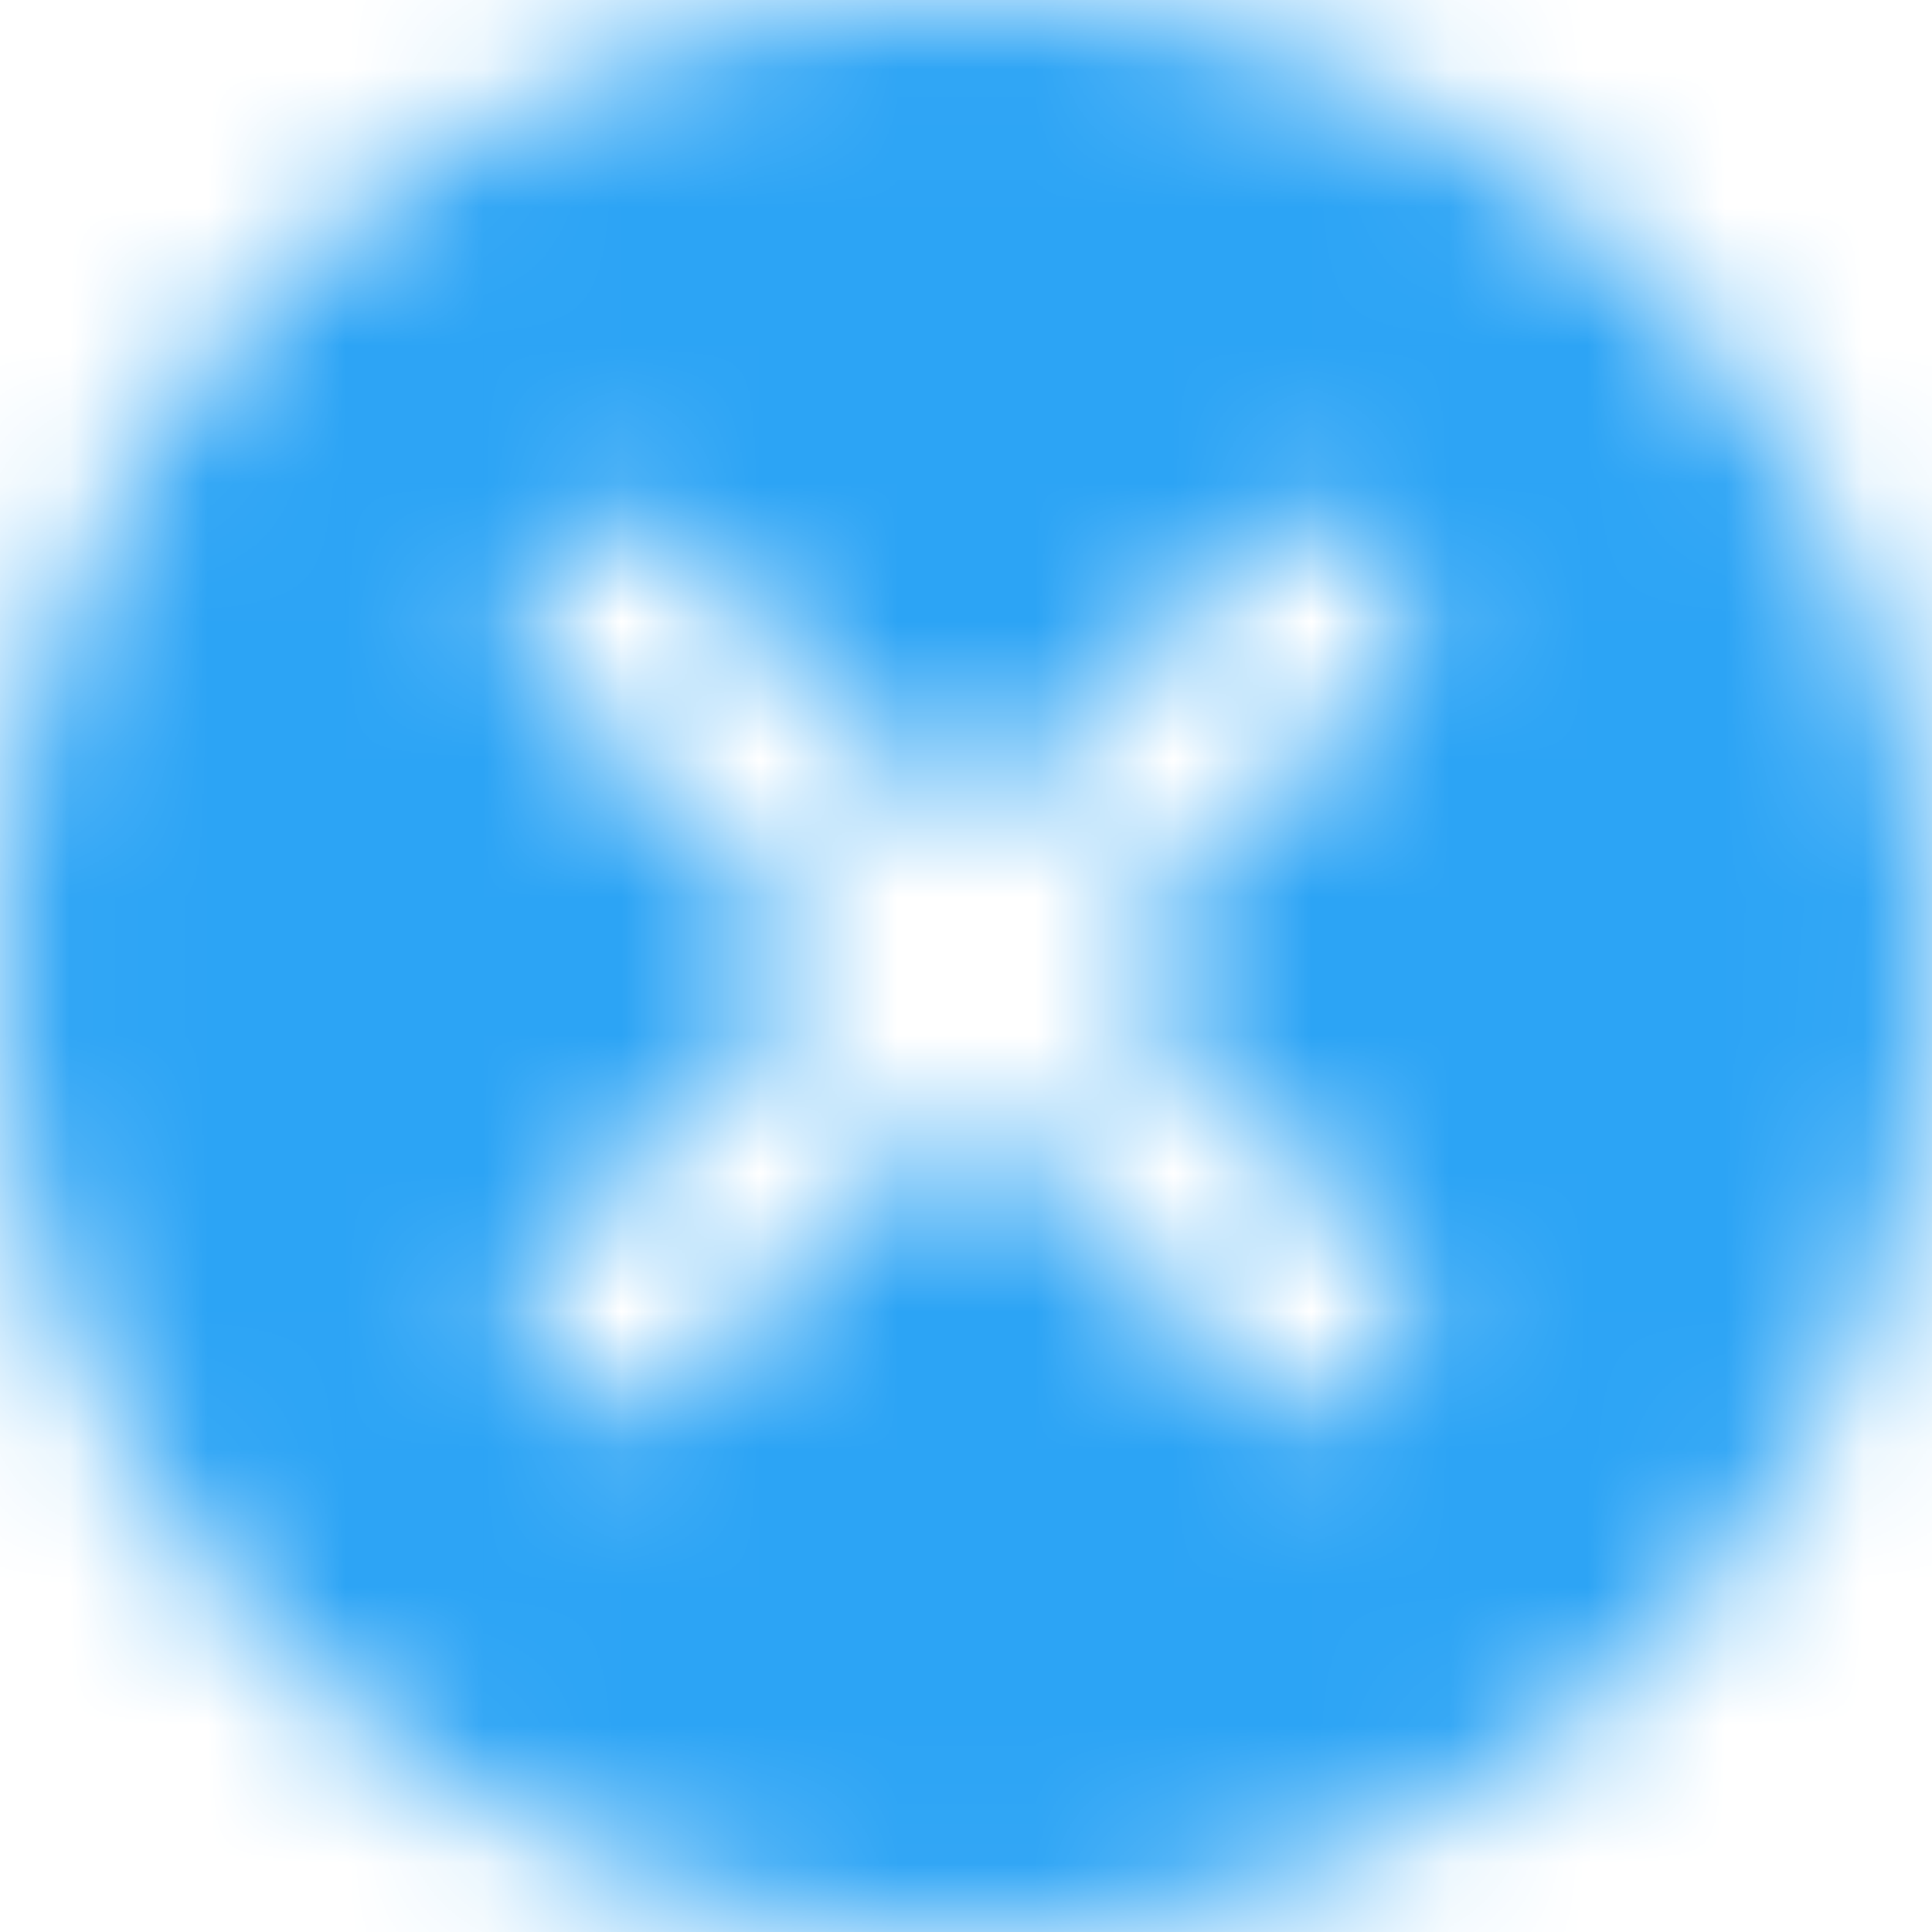 <svg xmlns="http://www.w3.org/2000/svg" xmlns:xlink="http://www.w3.org/1999/xlink" width="14" height="14" viewBox="0 0 14 14">
    <defs>
        <path id="prefix__a" d="M7 0C3.129 0 0 3.129 0 7s3.129 7 7 7 7-3.129 7-7-3.129-7-7-7zm3.01 10.01a.697.697 0 01-.987 0L7 7.987 4.977 10.01a.697.697 0 11-.987-.987L6.013 7 3.99 4.977a.697.697 0 11.987-.987L7 6.013 9.023 3.99a.697.697 0 11.987.987L7.987 7l2.023 2.023a.71.71 0 010 .987z"/>
    </defs>
    <g fill="none" fill-rule="evenodd">
        <mask id="prefix__b" fill="#fff">
            <use xlink:href="#prefix__a"/>
        </mask>
        <g fill="#2CA4F5" mask="url(#prefix__b)">
            <path d="M0 0H16.8V16.8H0z" transform="translate(-1.4 -1.4)"/>
        </g>
    </g>
</svg>
